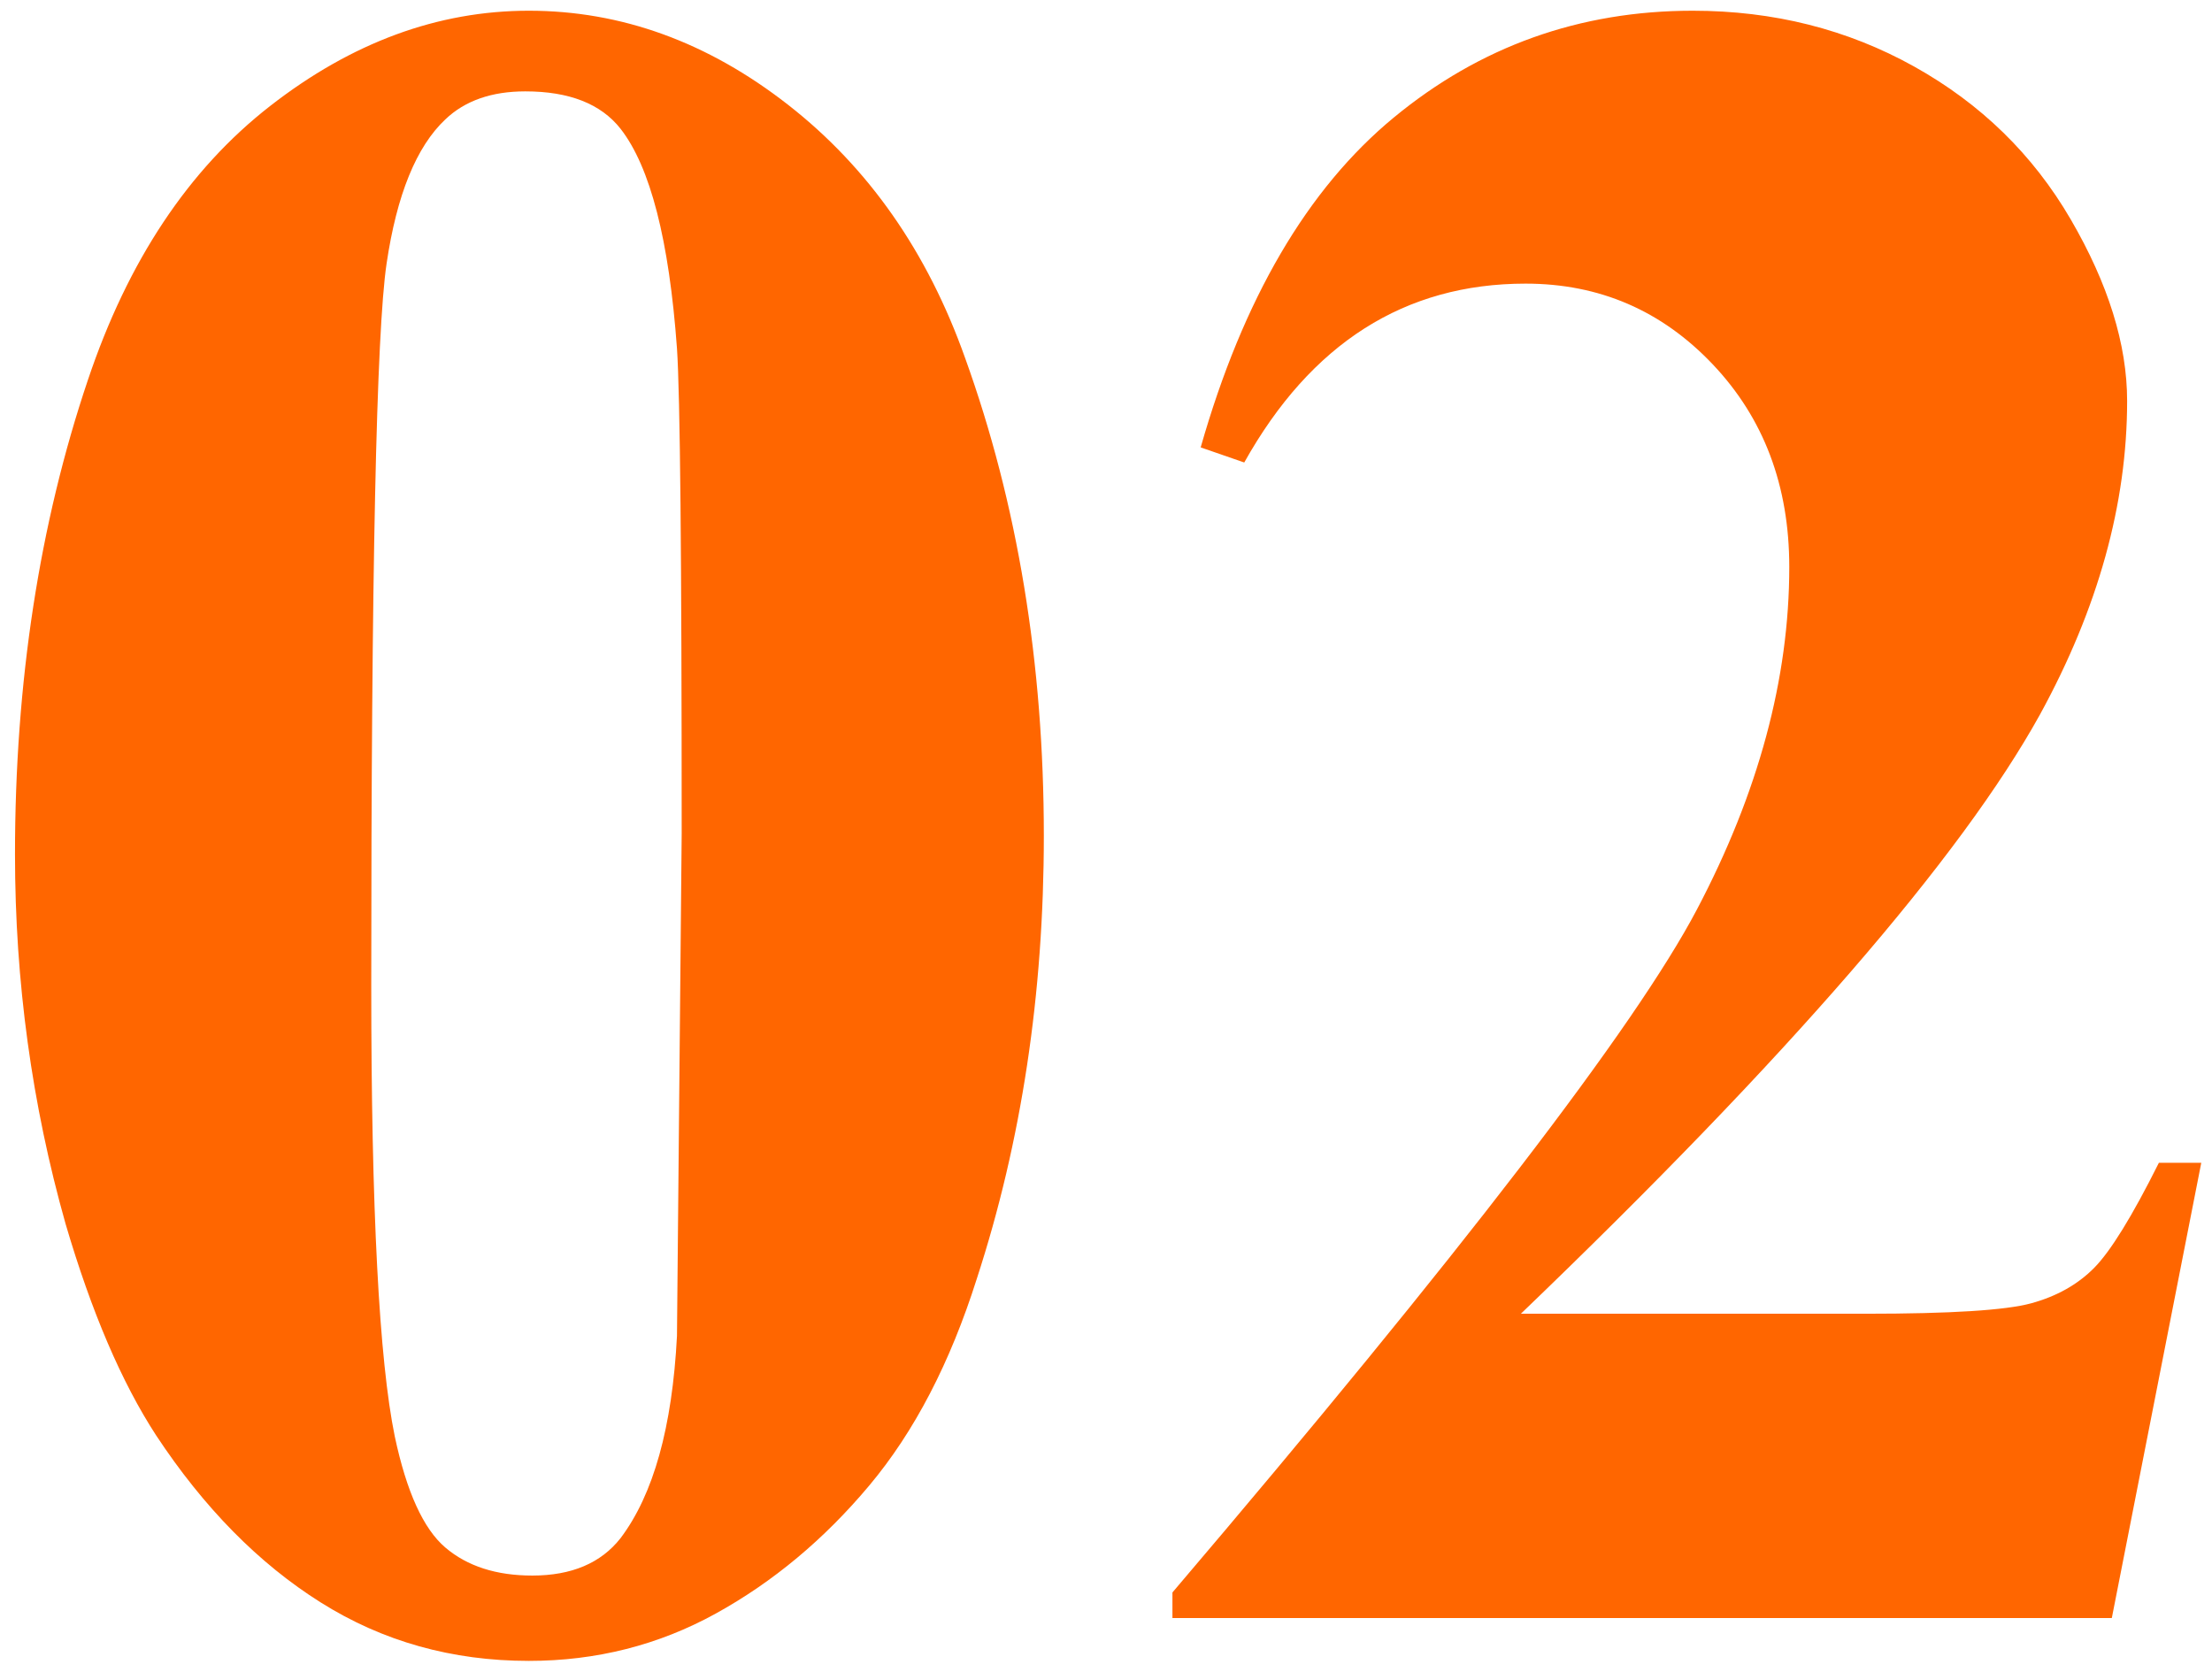 <?xml version="1.0" encoding="UTF-8"?>
<svg width="86px" height="65px" viewBox="0 0 86 65" version="1.1" xmlns="http://www.w3.org/2000/svg" xmlns:xlink="http://www.w3.org/1999/xlink">
    <title>形状结合</title>
    <g id="页面-1" stroke="none" stroke-width="1" fill="none" fill-rule="evenodd">
        <g id="Products" transform="translate(-1237, -1833)" fill="#FF6600" fill-rule="nonzero">
            <path d="M1280.083,1868 C1286.233,1868 1291.974,1868.869 1297.307,1870.606 C1300.578,1871.642 1303.26,1873.036 1305.35,1874.789 C1307.441,1876.541 1309.099,1878.53 1310.326,1880.754 C1311.553,1882.979 1312.167,1885.402 1312.167,1888.023 C1312.167,1891.01 1311.409,1893.707 1309.894,1896.114 C1308.38,1898.522 1306.214,1900.655 1303.396,1902.514 C1301.336,1903.855 1298.594,1905.029 1295.171,1906.034 C1290.535,1907.345 1285.749,1908 1280.81,1908 C1274.115,1908 1267.965,1907.055 1262.36,1905.166 C1257.725,1903.611 1254.173,1901.25 1251.704,1898.08 C1249.235,1894.91 1248,1891.558 1248,1888.023 C1248,1884.427 1249.219,1881.067 1251.658,1877.943 C1254.097,1874.819 1257.377,1872.526 1261.497,1871.063 C1267.162,1869.021 1273.358,1868 1280.083,1868 Z M1279.992,1882.08 C1269.207,1882.08 1262.921,1882.141 1261.133,1882.263 C1256.922,1882.568 1254.074,1883.299 1252.59,1884.457 C1251.62,1885.219 1251.136,1886.453 1251.136,1888.16 C1251.136,1889.47 1251.499,1890.507 1252.226,1891.269 C1253.287,1892.396 1255.157,1893.158 1257.839,1893.554 C1260.52,1893.95 1269.874,1894.149 1285.9,1894.149 C1294.625,1894.149 1300.472,1893.844 1303.441,1893.234 C1305.592,1892.777 1307.032,1892.122 1307.759,1891.269 C1308.486,1890.415 1308.849,1889.288 1308.849,1887.886 C1308.849,1886.362 1308.365,1885.219 1307.395,1884.457 C1305.698,1883.177 1303.078,1882.446 1299.533,1882.263 L1279.992,1882.08 Z M1310.5,1826.478 L1310.5,1863 L1309.506,1863 C1296.35,1851.802 1287.499,1845.006 1282.953,1842.611 C1278.407,1840.216 1273.966,1839.018 1269.631,1839.018 C1266.47,1839.018 1263.843,1840.01 1261.751,1841.993 C1259.659,1843.976 1258.612,1846.402 1258.612,1849.27 C1258.612,1853.969 1260.931,1857.615 1265.567,1860.208 L1264.98,1861.902 C1259.199,1860.254 1254.924,1857.752 1252.155,1854.396 C1249.385,1851.04 1248,1847.165 1248,1842.771 C1248,1839.629 1248.723,1836.76 1250.168,1834.167 C1251.613,1831.574 1253.592,1829.545 1256.106,1828.08 C1258.62,1826.616 1260.976,1825.883 1263.173,1825.883 C1267.178,1825.883 1271.242,1827.012 1275.366,1829.27 C1280.936,1832.352 1288.703,1839.079 1298.668,1849.453 L1298.668,1836.043 C1298.668,1832.748 1298.533,1830.605 1298.262,1829.613 C1297.991,1828.622 1297.532,1827.805 1296.885,1827.165 C1296.237,1826.524 1294.875,1825.685 1292.798,1824.648 L1292.798,1823 L1310.5,1826.478 Z" id="形状结合" transform="translate(1280.083, 1865.5) rotate(-270) translate(-1280.083, -1865.5) "></path>
        </g>
    </g>
</svg>